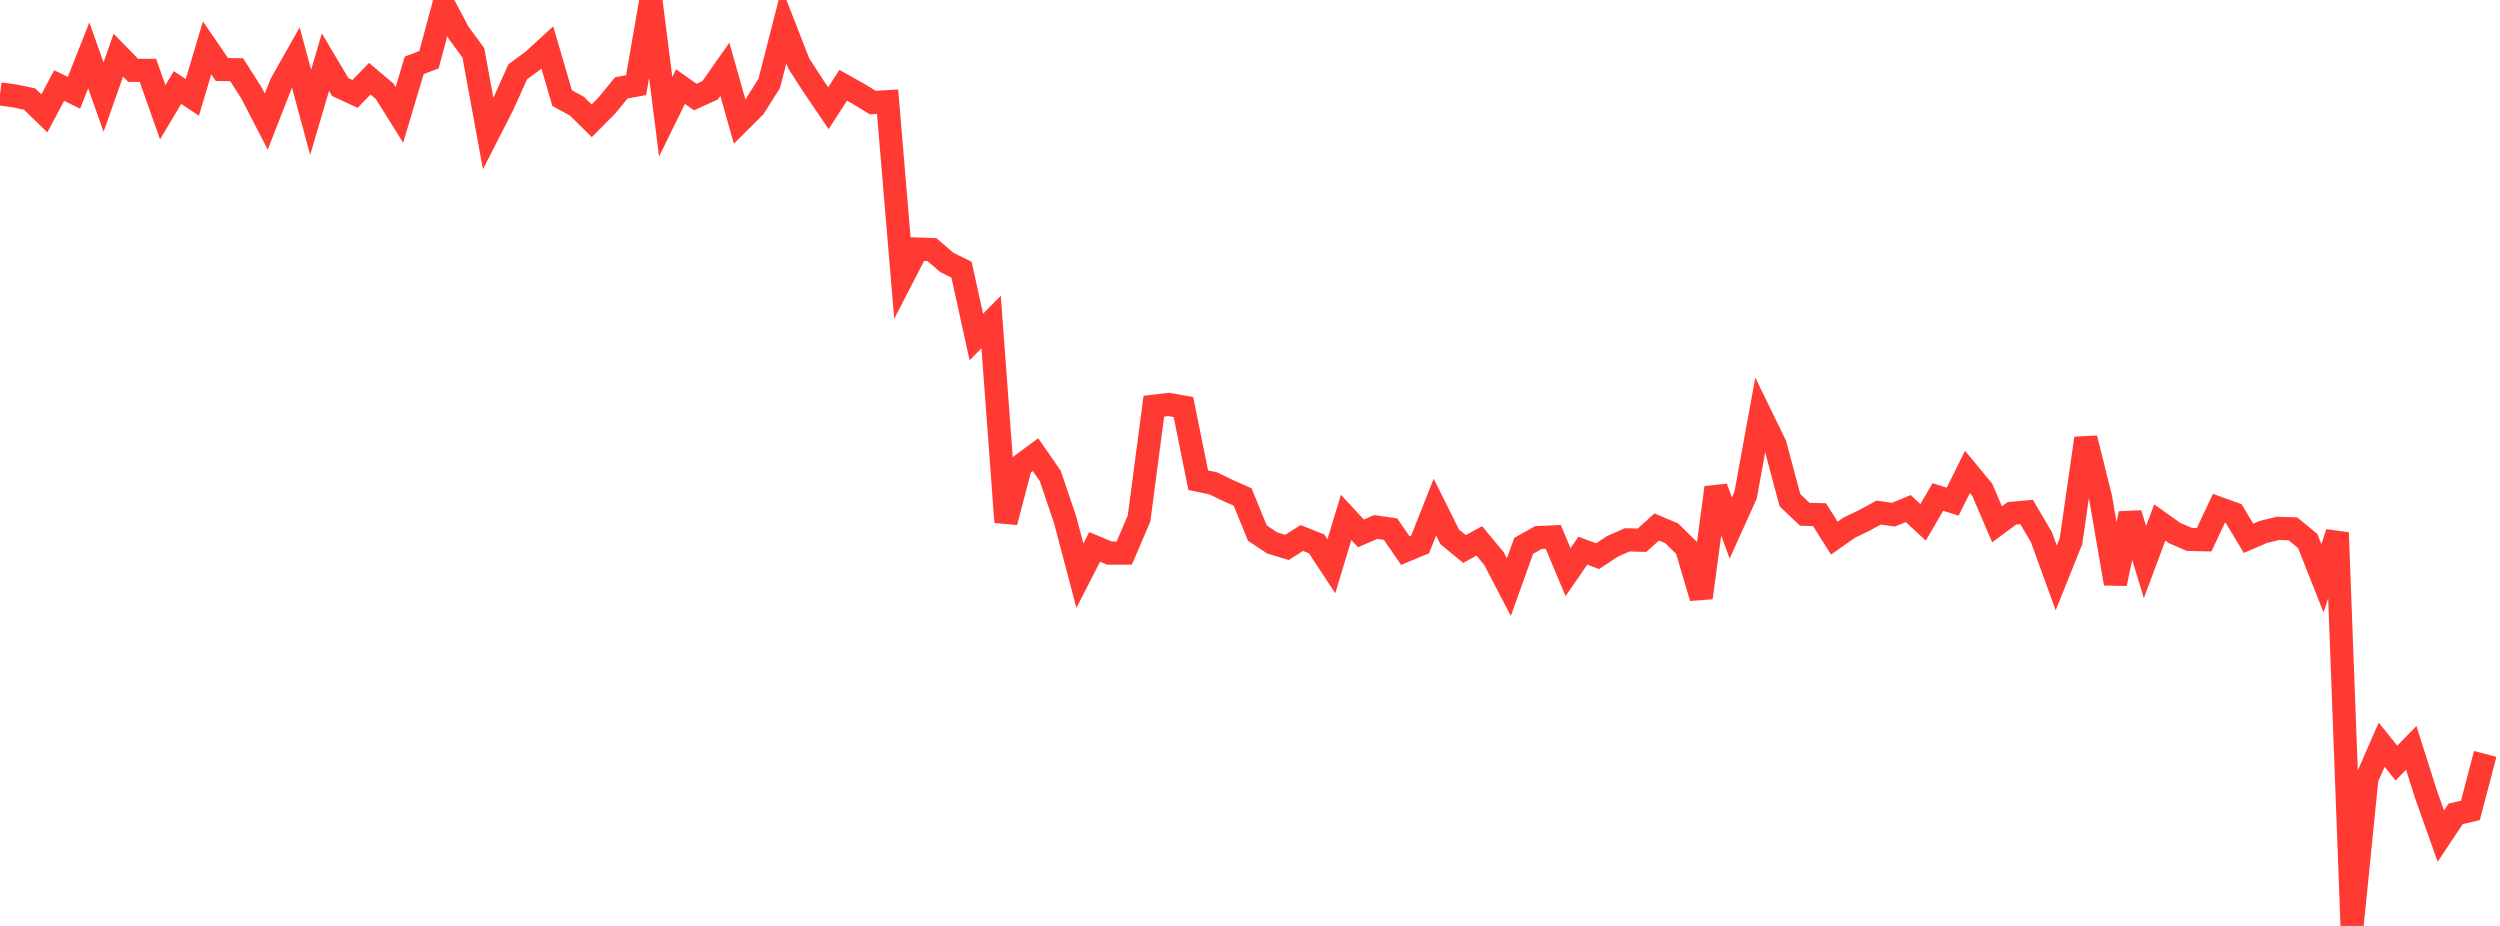 <?xml version="1.0" standalone="no"?>
<!DOCTYPE svg PUBLIC "-//W3C//DTD SVG 1.1//EN" "http://www.w3.org/Graphics/SVG/1.1/DTD/svg11.dtd">

<svg width="135" height="50" viewBox="0 0 135 50" preserveAspectRatio="none" 
  xmlns="http://www.w3.org/2000/svg"
  xmlns:xlink="http://www.w3.org/1999/xlink">


<polyline points="0.0, 5.069 0.799, 5.181 1.598, 5.348 2.396, 6.122 3.195, 4.619 3.994, 5.01 4.793, 2.99 5.592, 5.244 6.391, 2.978 7.189, 3.798 7.988, 3.8 8.787, 6.062 9.586, 4.725 10.385, 5.259 11.183, 2.588 11.982, 3.753 12.781, 3.766 13.58, 5.019 14.379, 6.566 15.178, 4.523 15.976, 3.112 16.775, 6.065 17.574, 3.354 18.373, 4.701 19.172, 5.069 19.97, 4.251 20.769, 4.927 21.568, 6.205 22.367, 3.53 23.166, 3.222 23.964, 0.257 24.763, 1.764 25.562, 2.854 26.361, 7.215 27.16, 5.651 27.959, 3.874 28.757, 3.292 29.556, 2.561 30.355, 5.298 31.154, 5.735 31.953, 6.523 32.751, 5.72 33.55, 4.745 34.349, 4.598 35.148, 0.0 35.947, 6.305 36.746, 4.677 37.544, 5.239 38.343, 4.878 39.142, 3.739 39.941, 6.567 40.74, 5.771 41.538, 4.507 42.337, 1.385 43.136, 3.431 43.935, 4.665 44.734, 5.843 45.533, 4.606 46.331, 5.052 47.13, 5.538 47.929, 5.491 48.728, 14.999 49.527, 13.448 50.325, 13.478 51.124, 14.168 51.923, 14.562 52.722, 18.198 53.521, 17.389 54.32, 28.195 55.118, 25.141 55.917, 24.55 56.716, 25.704 57.515, 28.061 58.314, 31.09 59.112, 29.531 59.911, 29.867 60.71, 29.866 61.509, 27.998 62.308, 21.935 63.107, 21.84 63.905, 21.981 64.704, 25.932 65.503, 26.098 66.302, 26.483 67.101, 26.836 67.899, 28.79 68.698, 29.316 69.497, 29.559 70.296, 29.052 71.095, 29.367 71.893, 30.578 72.692, 27.941 73.491, 28.802 74.29, 28.457 75.089, 28.572 75.888, 29.733 76.686, 29.401 77.485, 27.382 78.284, 28.991 79.083, 29.646 79.882, 29.209 80.68, 30.173 81.479, 31.705 82.278, 29.476 83.077, 29.028 83.876, 28.994 84.675, 30.896 85.473, 29.737 86.272, 30.033 87.071, 29.505 87.87, 29.152 88.669, 29.173 89.467, 28.456 90.266, 28.795 91.065, 29.577 91.864, 32.278 92.663, 26.33 93.462, 28.512 94.26, 26.746 95.059, 22.377 95.858, 24.016 96.657, 27.01 97.456, 27.771 98.254, 27.791 99.053, 29.059 99.852, 28.496 100.651, 28.112 101.45, 27.679 102.249, 27.792 103.047, 27.464 103.846, 28.205 104.645, 26.839 105.444, 27.089 106.243, 25.481 107.041, 26.447 107.84, 28.313 108.639, 27.722 109.438, 27.647 110.237, 29.008 111.036, 31.207 111.834, 29.225 112.633, 23.667 113.432, 26.873 114.231, 31.514 115.03, 27.733 115.828, 30.354 116.627, 28.216 117.426, 28.782 118.225, 29.127 119.024, 29.146 119.822, 27.449 120.621, 27.736 121.42, 29.069 122.219, 28.725 123.018, 28.531 123.817, 28.557 124.615, 29.212 125.414, 31.228 126.213, 28.766 127.012, 50.0 127.811, 42.038 128.609, 40.215 129.408, 41.207 130.207, 40.387 131.006, 42.9 131.805, 45.148 132.604, 43.948 133.402, 43.764 134.201, 40.711" fill="none" stroke="#ff3a33" stroke-width="1.25"/>

</svg>